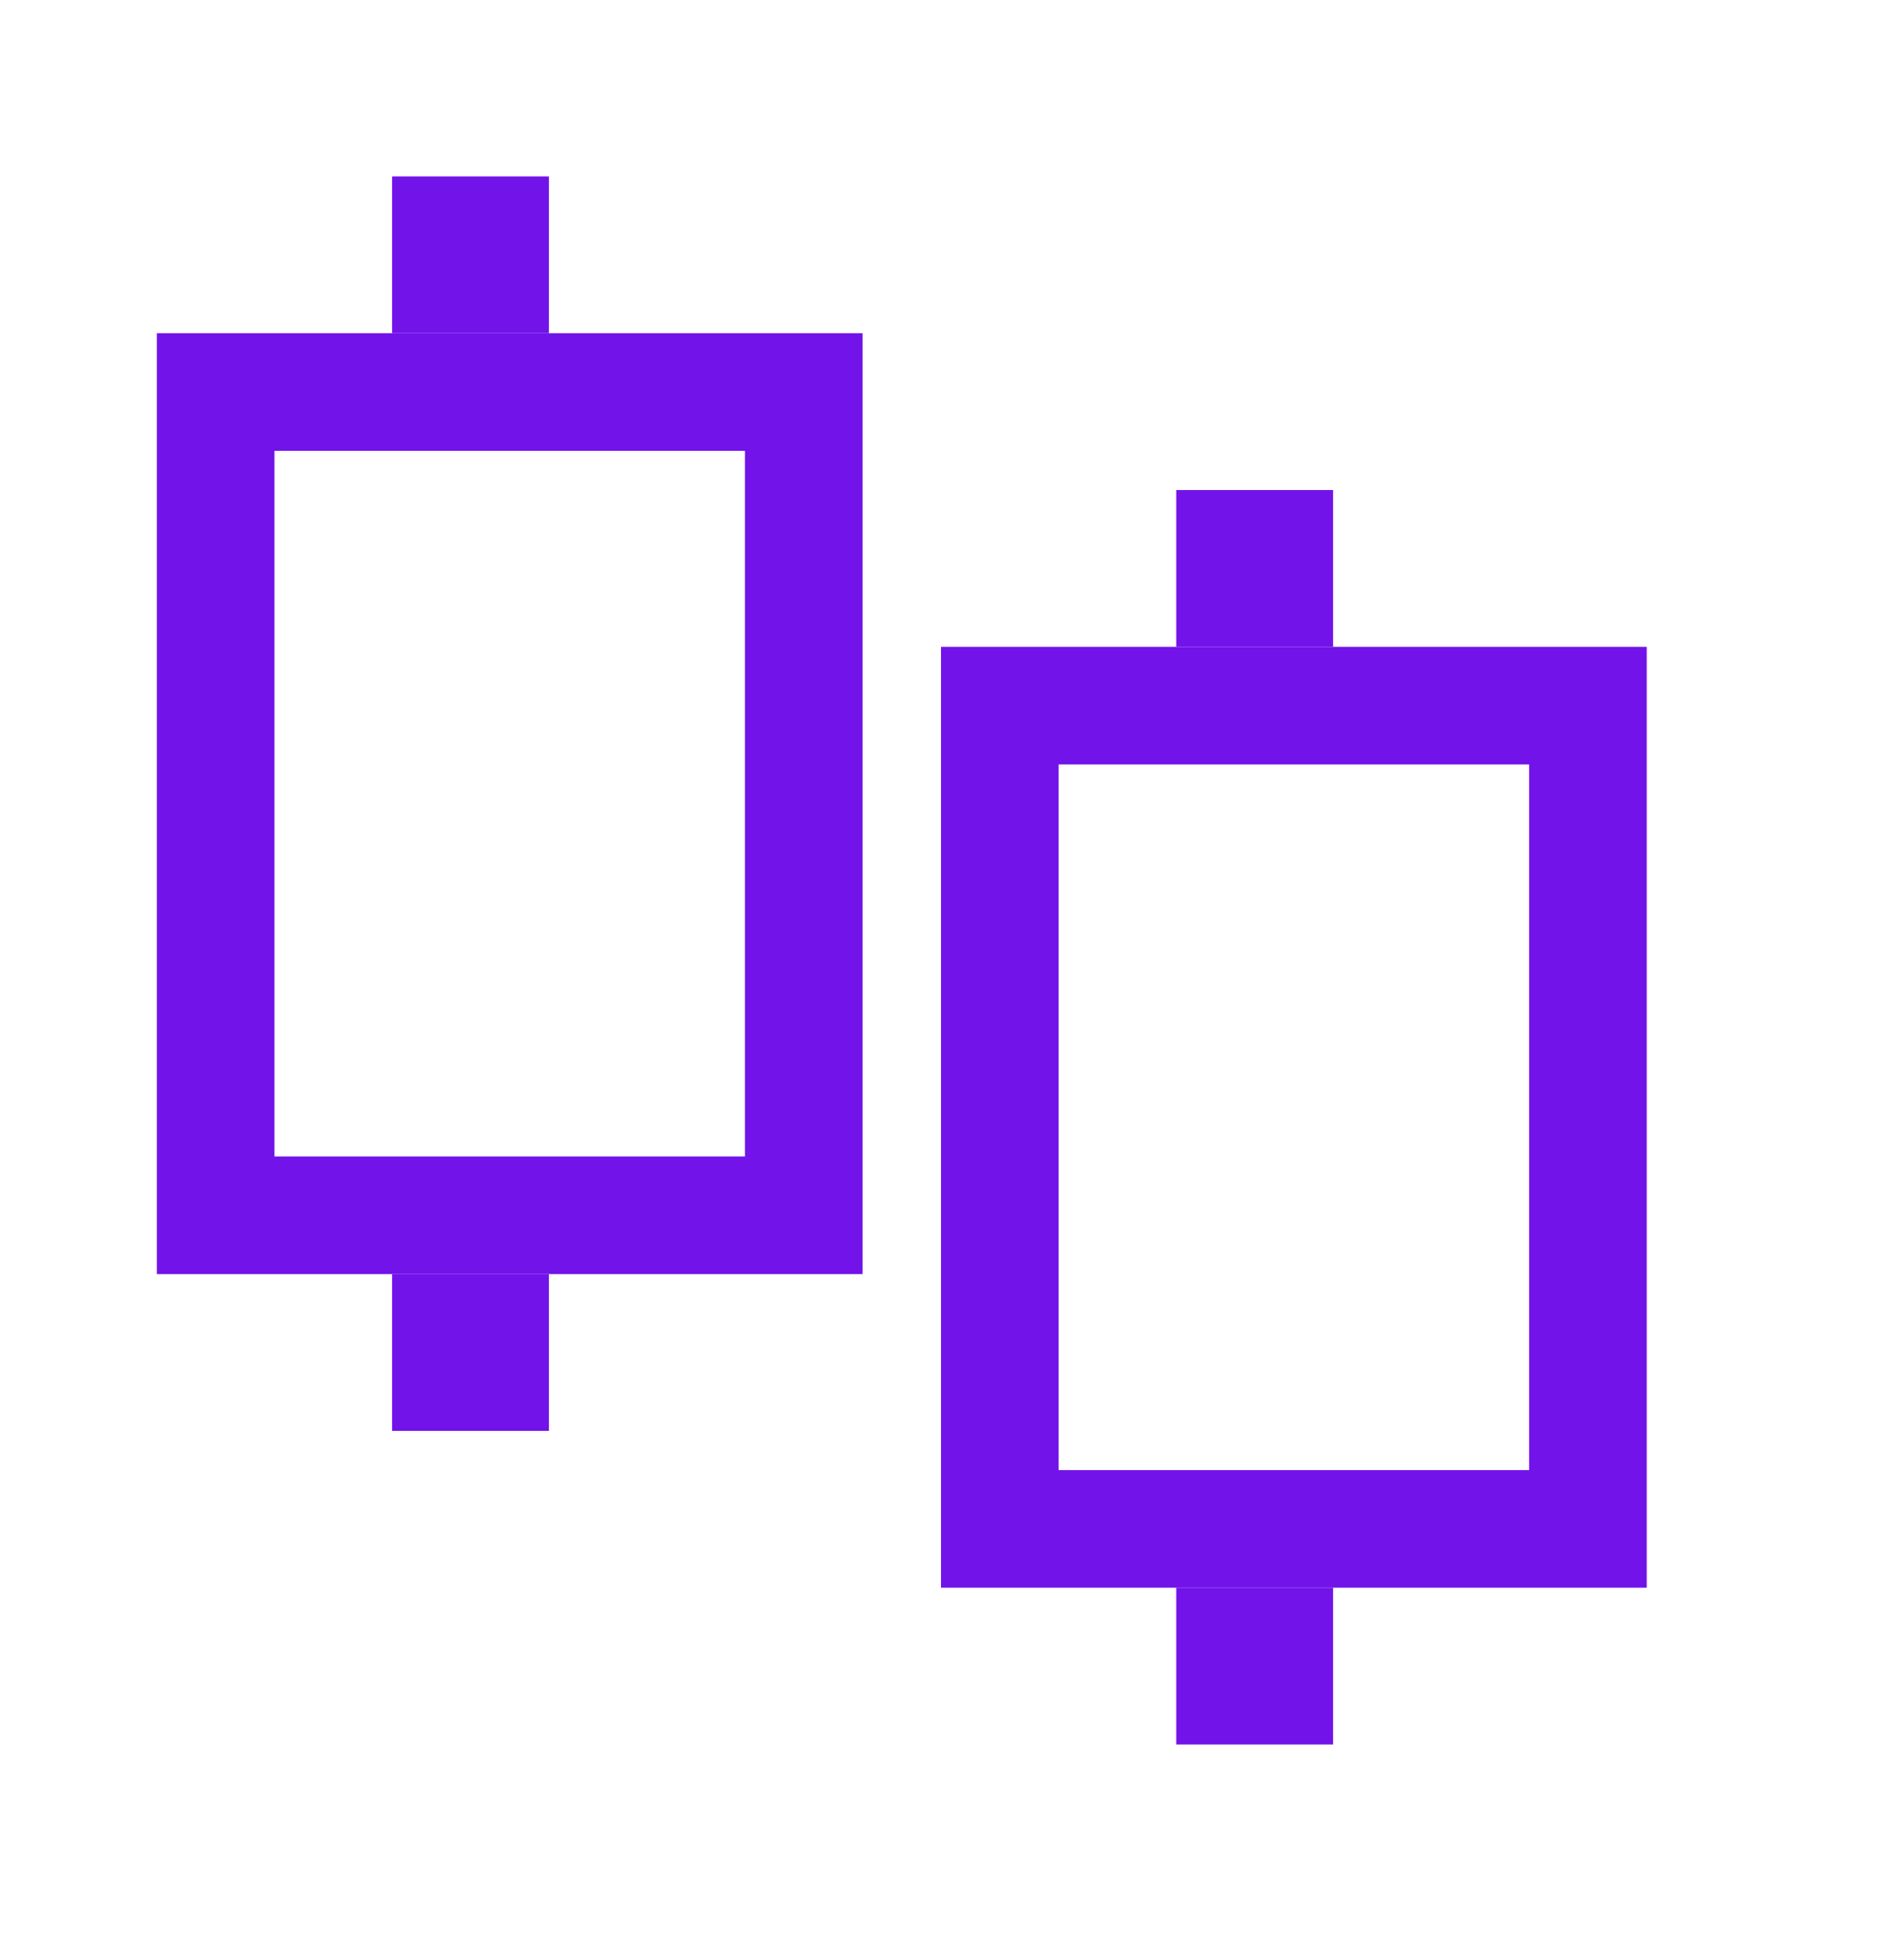 <svg width="24" height="25" viewBox="0 0 24 25" fill="none" xmlns="http://www.w3.org/2000/svg">
<rect x="12.75" y="9" width="7.5" height="10.5" stroke="#7113E9" stroke-width="1.5"/>
<rect x="2.75" y="5" width="7.5" height="10.5" stroke="#7113E9" stroke-width="1.5"/>
<line x1="16" y1="8.25" x2="16" y2="6.25" stroke="#7113E9" stroke-width="2"/>
<line x1="6" y1="4.25" x2="6" y2="2.25" stroke="#7113E9" stroke-width="2"/>
<line x1="16" y1="22.25" x2="16" y2="20.25" stroke="#7113E9" stroke-width="2"/>
<line x1="6" y1="18.25" x2="6" y2="16.25" stroke="#7113E9" stroke-width="2"/>
</svg>
